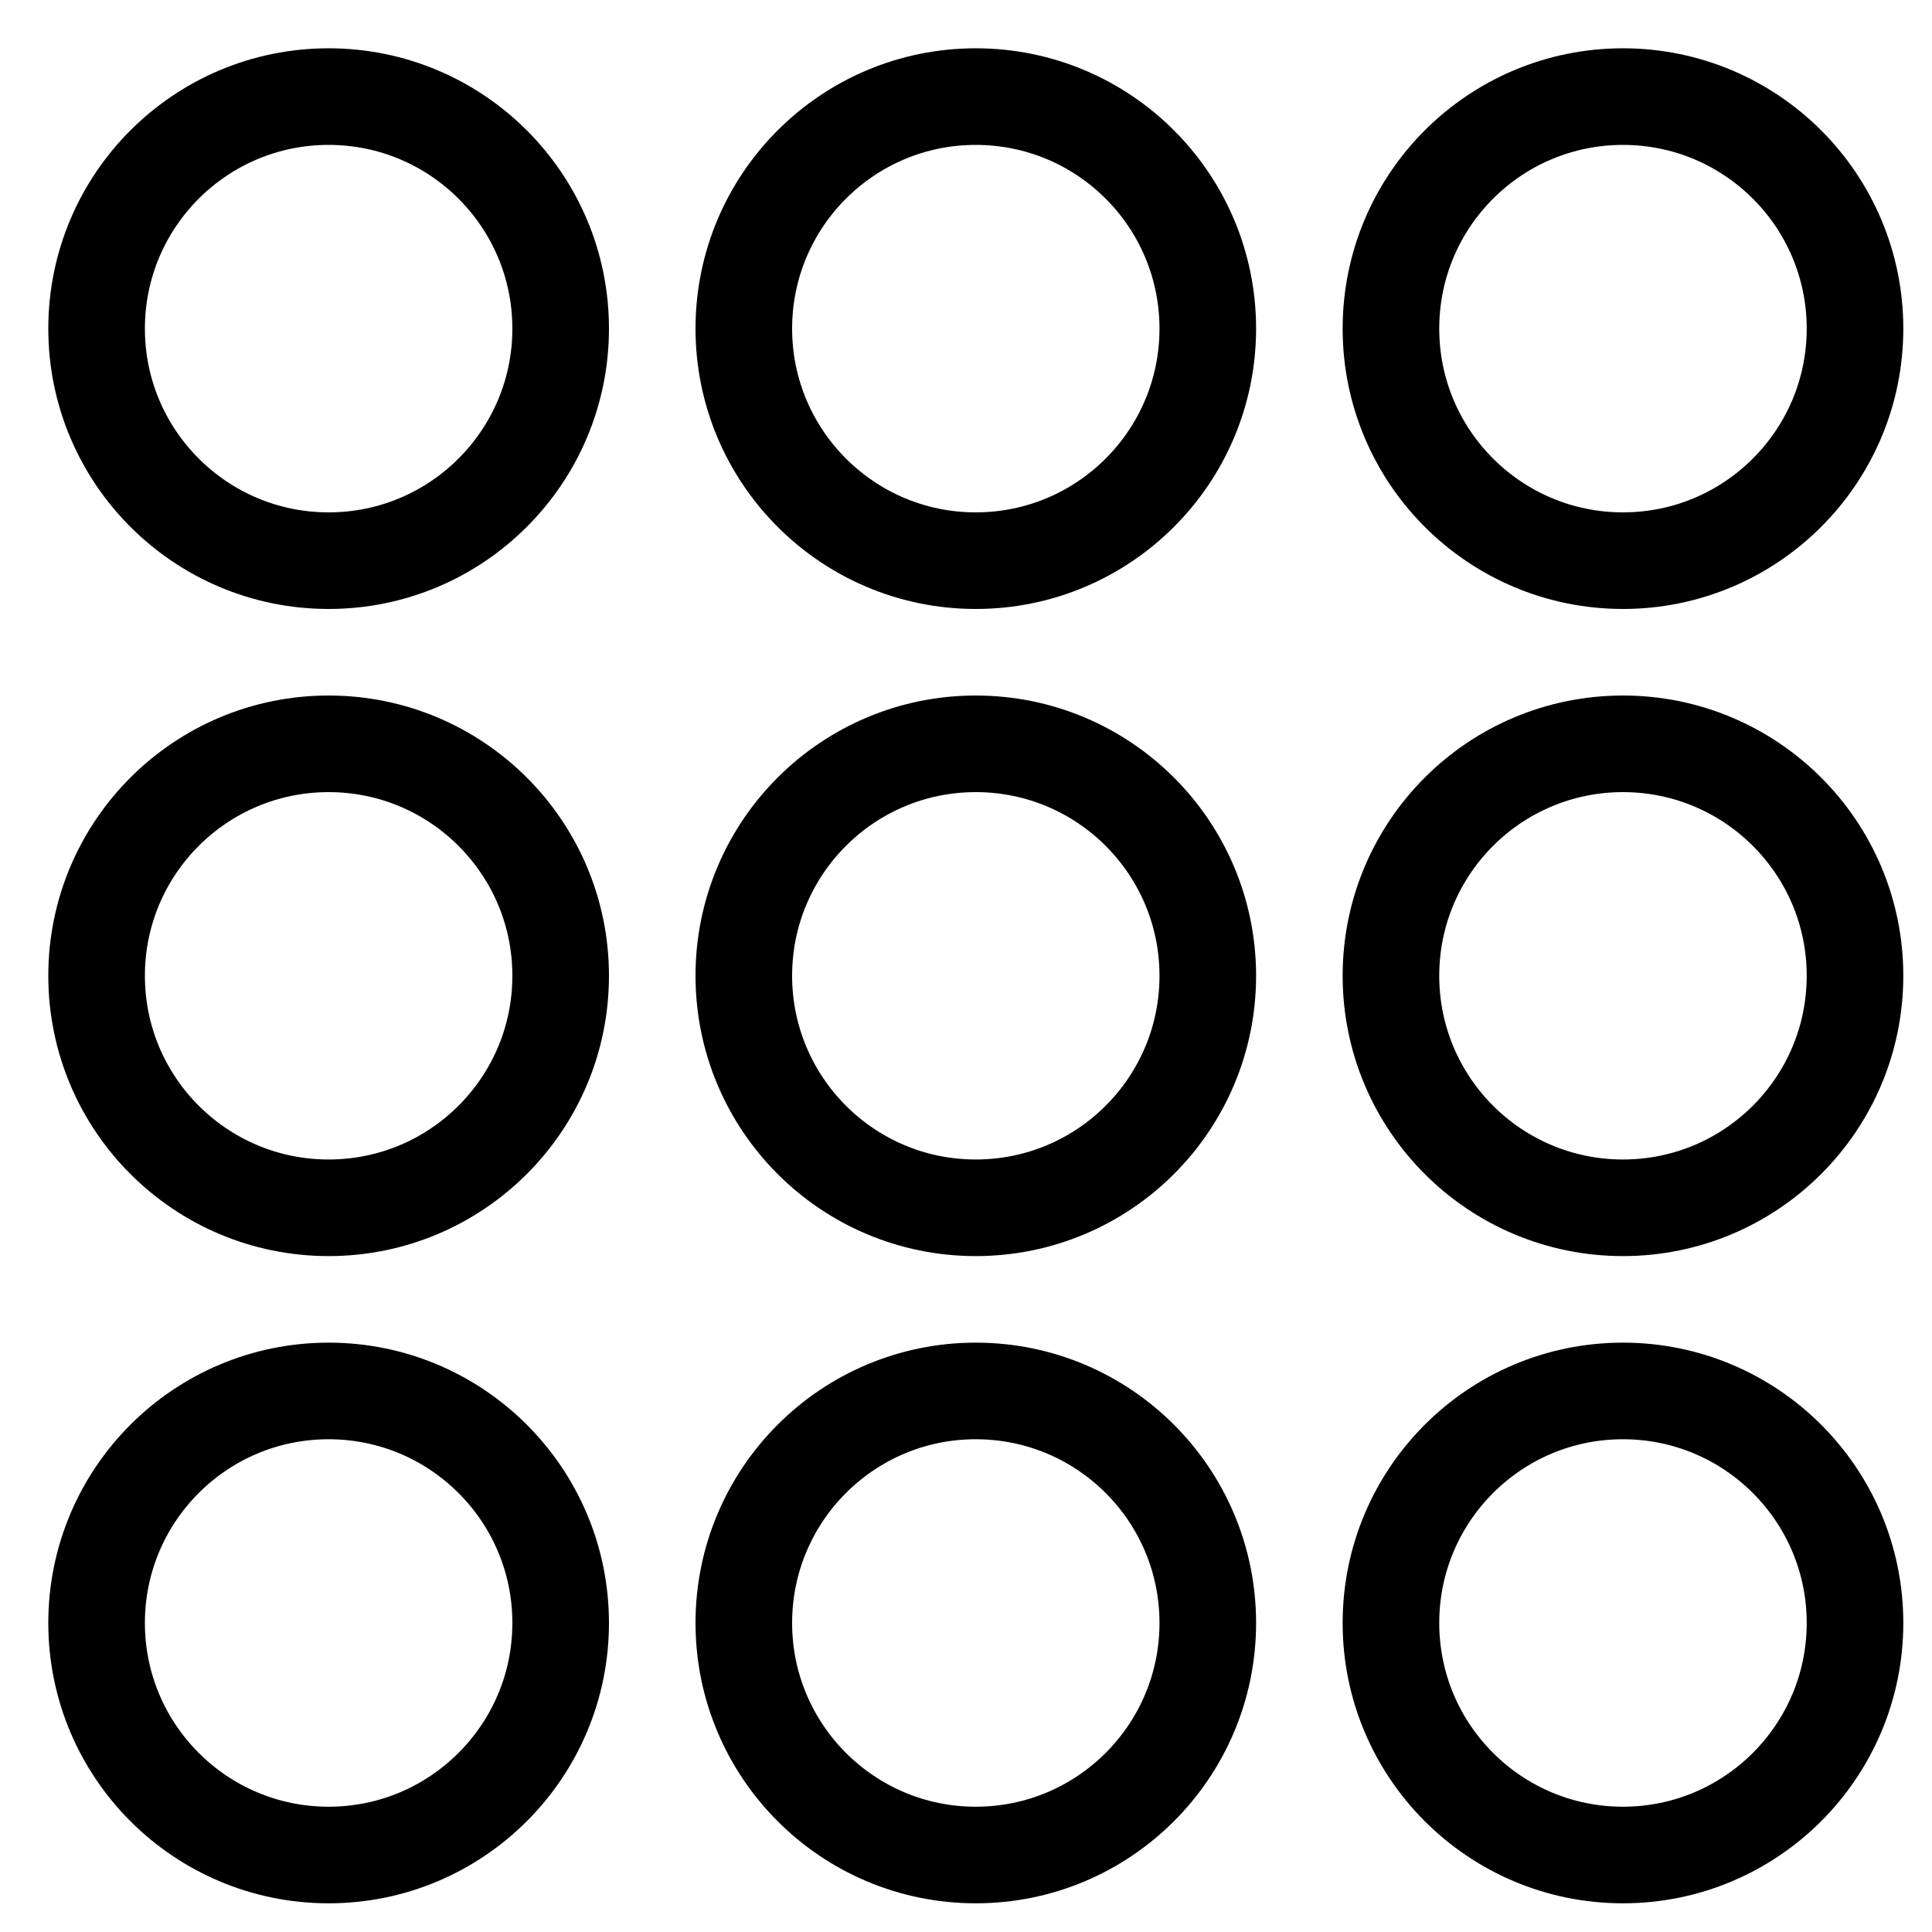 <svg xmlns="http://www.w3.org/2000/svg" width="20" height="20" viewBox="0 0 20 20" fill="none">
  <path d="M3.402 5.804C2.075 5.804 1 4.728 1 3.402C1 2.075 2.075 1 3.402 1C4.728 1 5.804 2.075 5.804 3.402C5.804 4.728 4.728 5.804 3.402 5.804Z" stroke="black" stroke-miterlimit="13.33"/>
  <path d="M3.402 19.203C2.075 19.203 1 18.127 1 16.801C1 15.474 2.075 14.399 3.402 14.399C4.728 14.399 5.804 15.474 5.804 16.801C5.804 18.127 4.728 19.203 3.402 19.203Z" stroke="black" stroke-miterlimit="13.33"/>
  <path d="M3.402 12.503C2.075 12.503 1 11.428 1 10.101C1 8.775 2.075 7.7 3.402 7.7C4.728 7.7 5.804 8.775 5.804 10.101C5.804 11.428 4.728 12.503 3.402 12.503Z" stroke="black" stroke-miterlimit="13.33"/>
  <path d="M16.801 5.804C15.474 5.804 14.399 4.728 14.399 3.402C14.399 2.075 15.474 1 16.801 1C18.127 1 19.203 2.075 19.203 3.402C19.203 4.728 18.127 5.804 16.801 5.804Z" stroke="black" stroke-miterlimit="13.33"/>
  <path d="M16.801 19.203C15.474 19.203 14.399 18.127 14.399 16.801C14.399 15.474 15.474 14.399 16.801 14.399C18.127 14.399 19.203 15.474 19.203 16.801C19.203 18.127 18.127 19.203 16.801 19.203Z" stroke="black" stroke-miterlimit="13.33"/>
  <path d="M16.801 12.503C15.474 12.503 14.399 11.428 14.399 10.101C14.399 8.775 15.474 7.7 16.801 7.7C18.127 7.7 19.203 8.775 19.203 10.101C19.203 11.428 18.127 12.503 16.801 12.503Z" stroke="black" stroke-miterlimit="13.33"/>
  <path d="M10.101 5.804C8.775 5.804 7.7 4.728 7.7 3.402C7.7 2.075 8.775 1 10.101 1C11.428 1 12.503 2.075 12.503 3.402C12.503 4.728 11.428 5.804 10.101 5.804Z" stroke="black" stroke-miterlimit="13.33"/>
  <path d="M10.101 19.203C8.775 19.203 7.7 18.127 7.7 16.801C7.7 15.474 8.775 14.399 10.101 14.399C11.428 14.399 12.503 15.474 12.503 16.801C12.503 18.127 11.428 19.203 10.101 19.203Z" stroke="black" stroke-miterlimit="13.33"/>
  <path d="M10.101 12.503C8.775 12.503 7.7 11.428 7.7 10.101C7.7 8.775 8.775 7.7 10.101 7.7C11.428 7.7 12.503 8.775 12.503 10.101C12.503 11.428 11.428 12.503 10.101 12.503Z" stroke="black" stroke-miterlimit="13.33"/>
</svg>